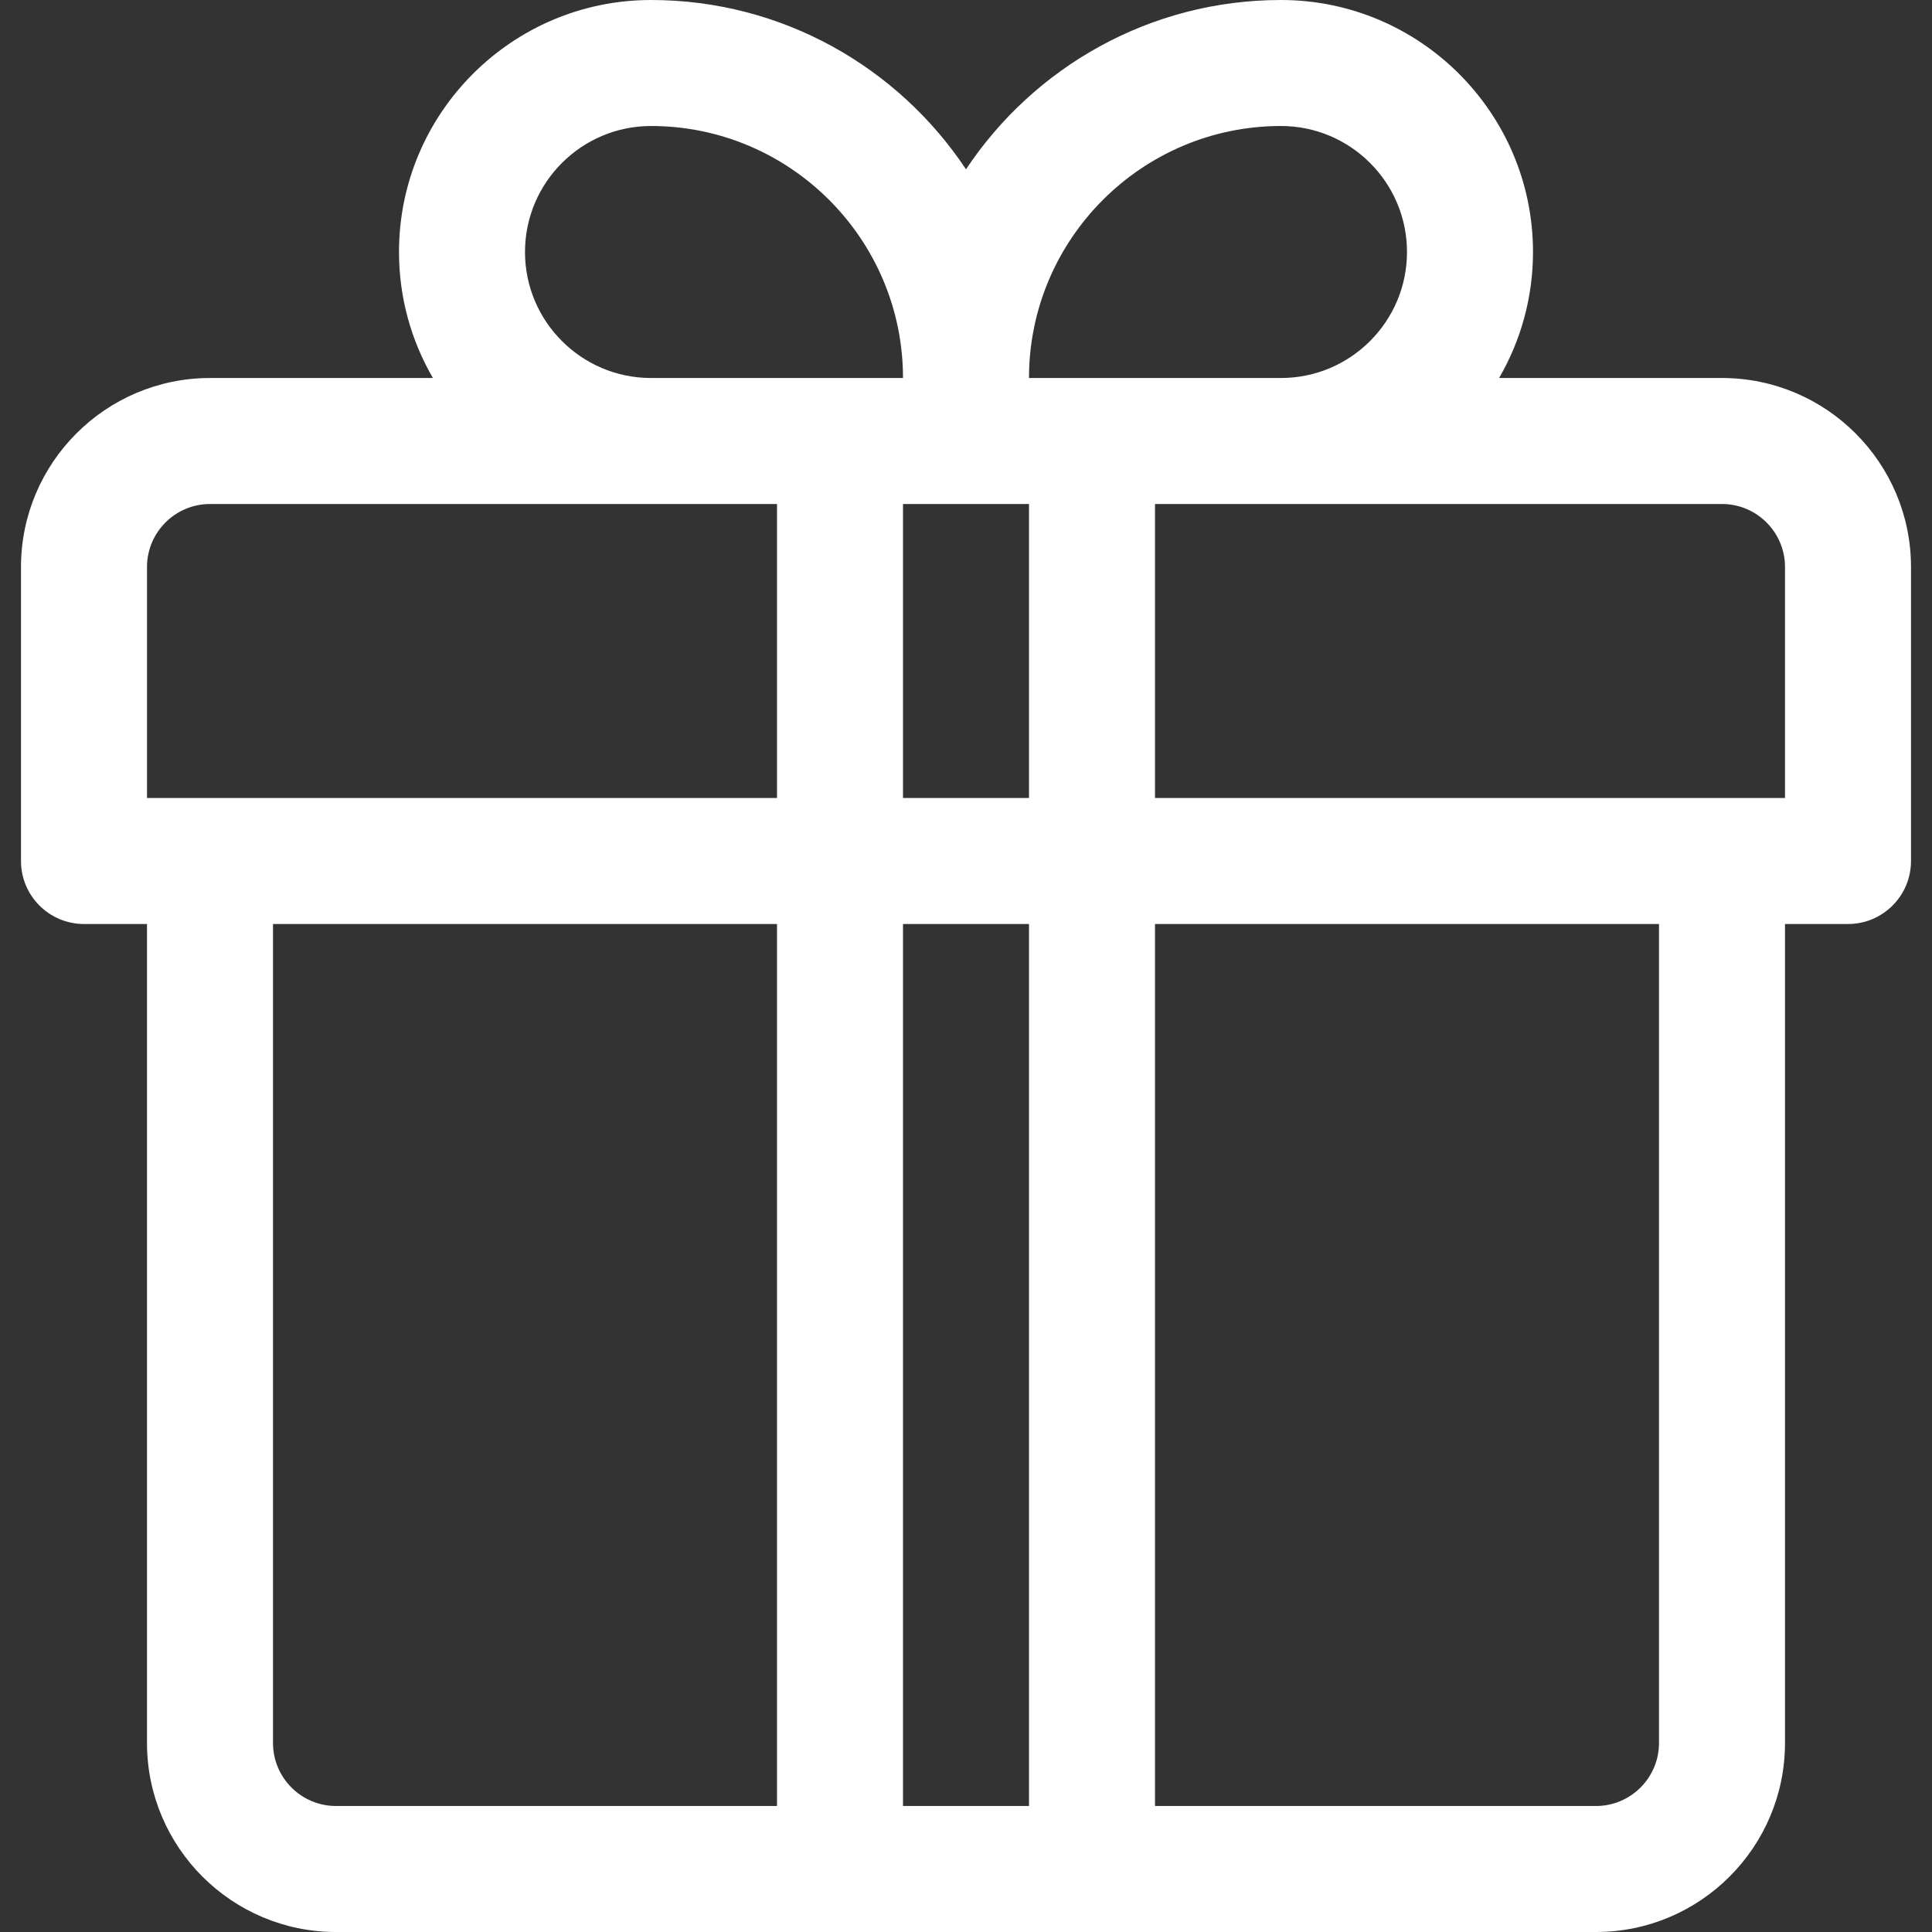 <?xml version="1.0"?>
<svg xmlns="http://www.w3.org/2000/svg" xmlns:xlink="http://www.w3.org/1999/xlink" xmlns:svgjs="http://svgjs.com/svgjs" version="1.1" width="512" height="512" x="0" y="0" viewBox="0 0 512 512" style="enable-background:new 0 0 512 512" xml:space="preserve"><rect x="0" y="0" width="512" height="512" fill="#333333" stroke="none"/><g><link type="text/css" rel="stylesheet" id="dark-mode-custom-link"/><link type="text/css" rel="stylesheet" id="dark-mode-general-link"/><style lang="en" type="text/css" id="dark-mode-custom-style"/><style lang="en" type="text/css" id="dark-mode-native-style"/>
<g xmlns="http://www.w3.org/2000/svg">
	<g>
		<path d="M456.348,100.174h-59.071c5.702-9.832,8.984-21.231,8.984-33.391C406.261,29.959,376.302,0,339.478,0    C304.672,0,273.961,17.847,256,44.867C238.039,17.847,207.328,0,172.522,0c-36.824,0-66.783,29.959-66.783,66.783    c0,12.16,3.282,23.56,8.984,33.391H55.652c-27.618,0-50.087,22.469-50.087,50.087v77.913c0,9.22,7.475,16.696,16.696,16.696    h16.696v217.043c0,27.618,22.469,50.087,50.087,50.087c13.969,0,318.531,0,333.913,0c27.618,0,50.087-22.469,50.087-50.087V244.87    h16.696c9.22,0,16.696-7.475,16.696-16.696v-77.913C506.435,122.643,483.966,100.174,456.348,100.174z M172.522,33.391    c36.824,0,66.783,29.959,66.783,66.783c-7.312,0-58.286,0-66.783,0c-18.412,0-33.391-14.979-33.391-33.391    C139.13,48.371,154.11,33.391,172.522,33.391z M205.913,478.609H89.044c-9.206,0-16.696-7.49-16.696-16.696V244.87h133.565    V478.609z M205.913,211.478c-6.963,0-159.941,0-166.956,0v-61.217c0-9.206,7.49-16.696,16.696-16.696c3.017,0,146.966,0,150.261,0    V211.478z M272.696,478.609h-33.391V244.87h33.391V478.609z M272.696,211.478h-33.391v-77.913c12.083,0,21.308,0,33.391,0V211.478    z M339.478,33.391c18.412,0,33.391,14.979,33.391,33.391c0,18.412-14.979,33.391-33.391,33.391c-7.672,0-59.585,0-66.783,0    C272.696,63.35,302.654,33.391,339.478,33.391z M439.652,461.913c0,9.206-7.49,16.696-16.696,16.696h-116.87V244.87h133.565    V461.913z M473.043,211.478c-7.018,0-159.998,0-166.956,0v-77.913c3.296,0,147.246,0,150.261,0c9.206,0,16.696,7.49,16.696,16.696    V211.478z" fill="#ffffff" data-original="#000000" style=""/>
	</g>
</g>
<g xmlns="http://www.w3.org/2000/svg">
</g>
<g xmlns="http://www.w3.org/2000/svg">
</g>
<g xmlns="http://www.w3.org/2000/svg">
</g>
<g xmlns="http://www.w3.org/2000/svg">
</g>
<g xmlns="http://www.w3.org/2000/svg">
</g>
<g xmlns="http://www.w3.org/2000/svg">
</g>
<g xmlns="http://www.w3.org/2000/svg">
</g>
<g xmlns="http://www.w3.org/2000/svg">
</g>
<g xmlns="http://www.w3.org/2000/svg">
</g>
<g xmlns="http://www.w3.org/2000/svg">
</g>
<g xmlns="http://www.w3.org/2000/svg">
</g>
<g xmlns="http://www.w3.org/2000/svg">
</g>
<g xmlns="http://www.w3.org/2000/svg">
</g>
<g xmlns="http://www.w3.org/2000/svg">
</g>
<g xmlns="http://www.w3.org/2000/svg">
</g>
</g></svg>
